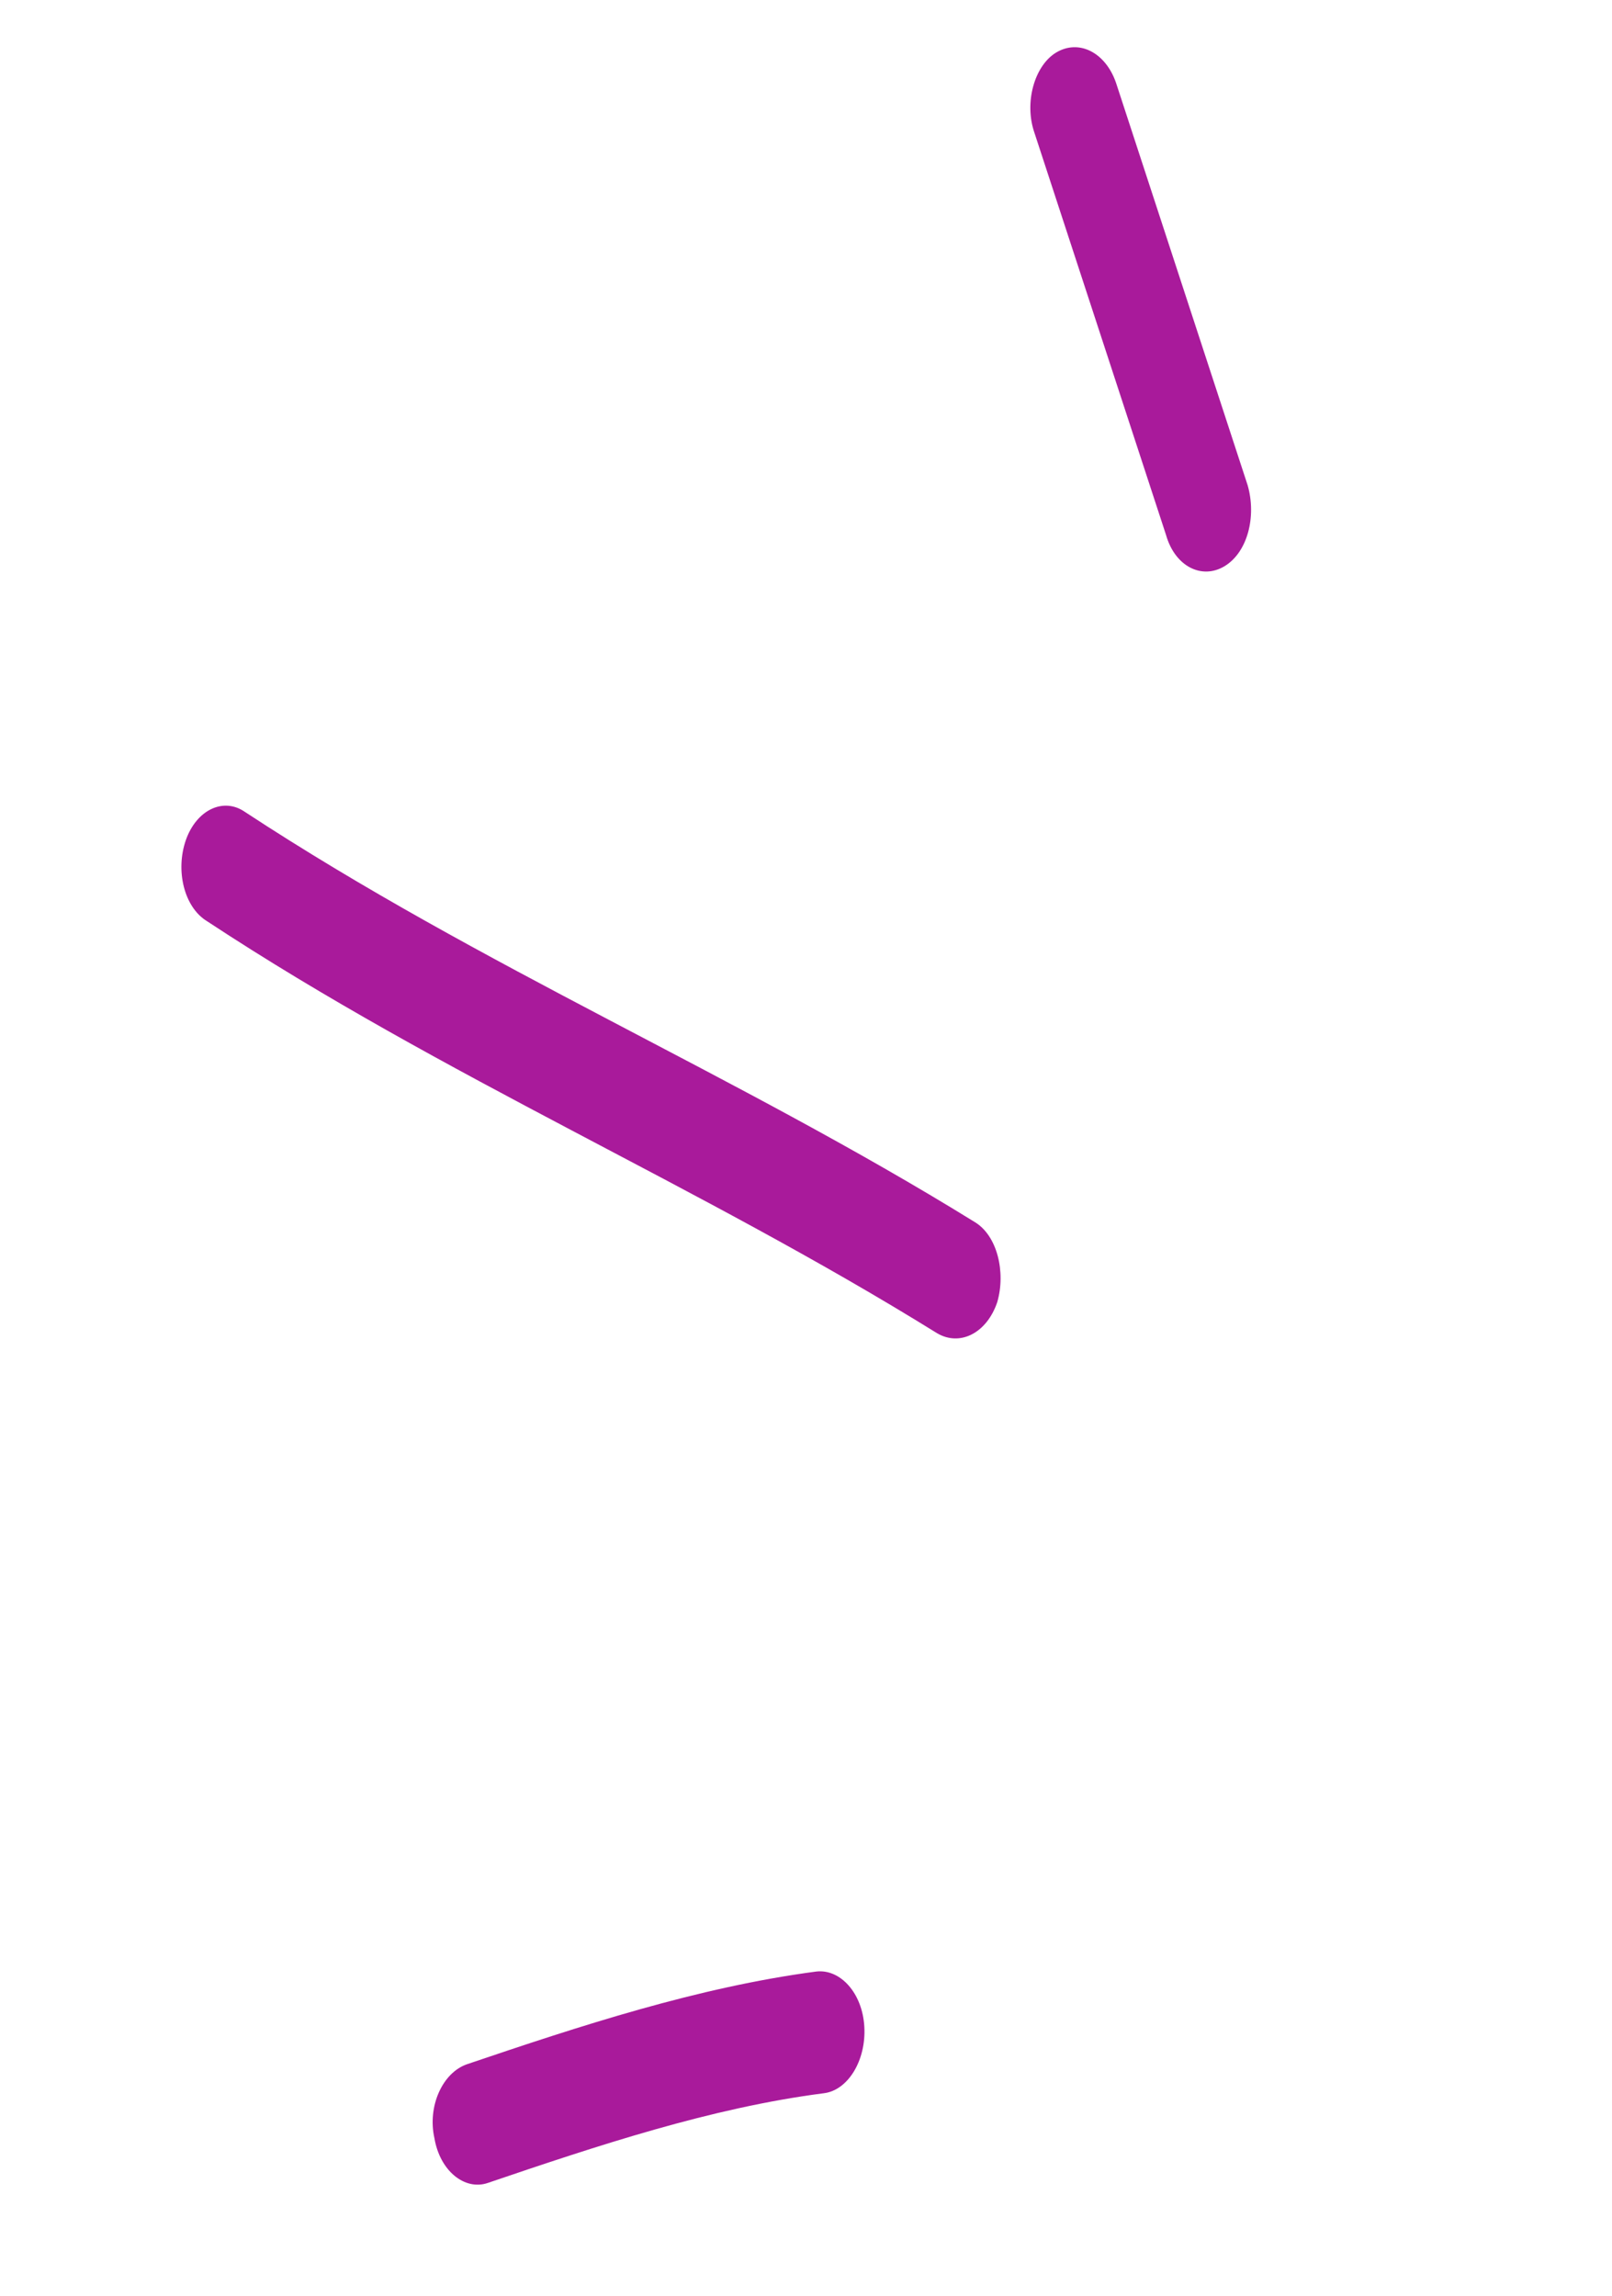 <?xml version="1.0" encoding="UTF-8"?> <svg xmlns="http://www.w3.org/2000/svg" width="33" height="47" viewBox="0 0 33 47" fill="none"> <path fill-rule="evenodd" clip-rule="evenodd" d="M16.707 40.363C14.289 40.683 11.886 41.472 9.561 42.26C9.061 42.432 8.747 43.118 8.893 43.773C9.006 44.446 9.513 44.847 9.979 44.693C12.231 43.927 14.559 43.151 16.866 42.854C17.359 42.794 17.734 42.181 17.694 41.492C17.655 40.802 17.2 40.303 16.707 40.363Z" fill="#A91A9B"></path> <path fill-rule="evenodd" clip-rule="evenodd" d="M19.947 25.014C15.047 21.985 9.883 19.819 5.014 16.622C4.574 16.316 4.022 16.58 3.805 17.198C3.589 17.817 3.765 18.572 4.239 18.86C9.112 22.071 14.28 24.251 19.184 27.295C19.655 27.572 20.202 27.289 20.415 26.659C20.593 26.046 20.418 25.291 19.947 25.014Z" fill="#A91A9B"></path> <path fill-rule="evenodd" clip-rule="evenodd" d="M21.177 2.72C22.075 5.465 22.973 8.21 23.871 10.954C24.053 11.595 24.603 11.874 25.071 11.59C25.539 11.305 25.725 10.579 25.542 9.937C24.643 7.188 23.744 4.44 22.845 1.691C22.628 1.068 22.079 0.793 21.612 1.081C21.179 1.35 20.961 2.098 21.177 2.72Z" fill="#A91A9B"></path> </svg> 